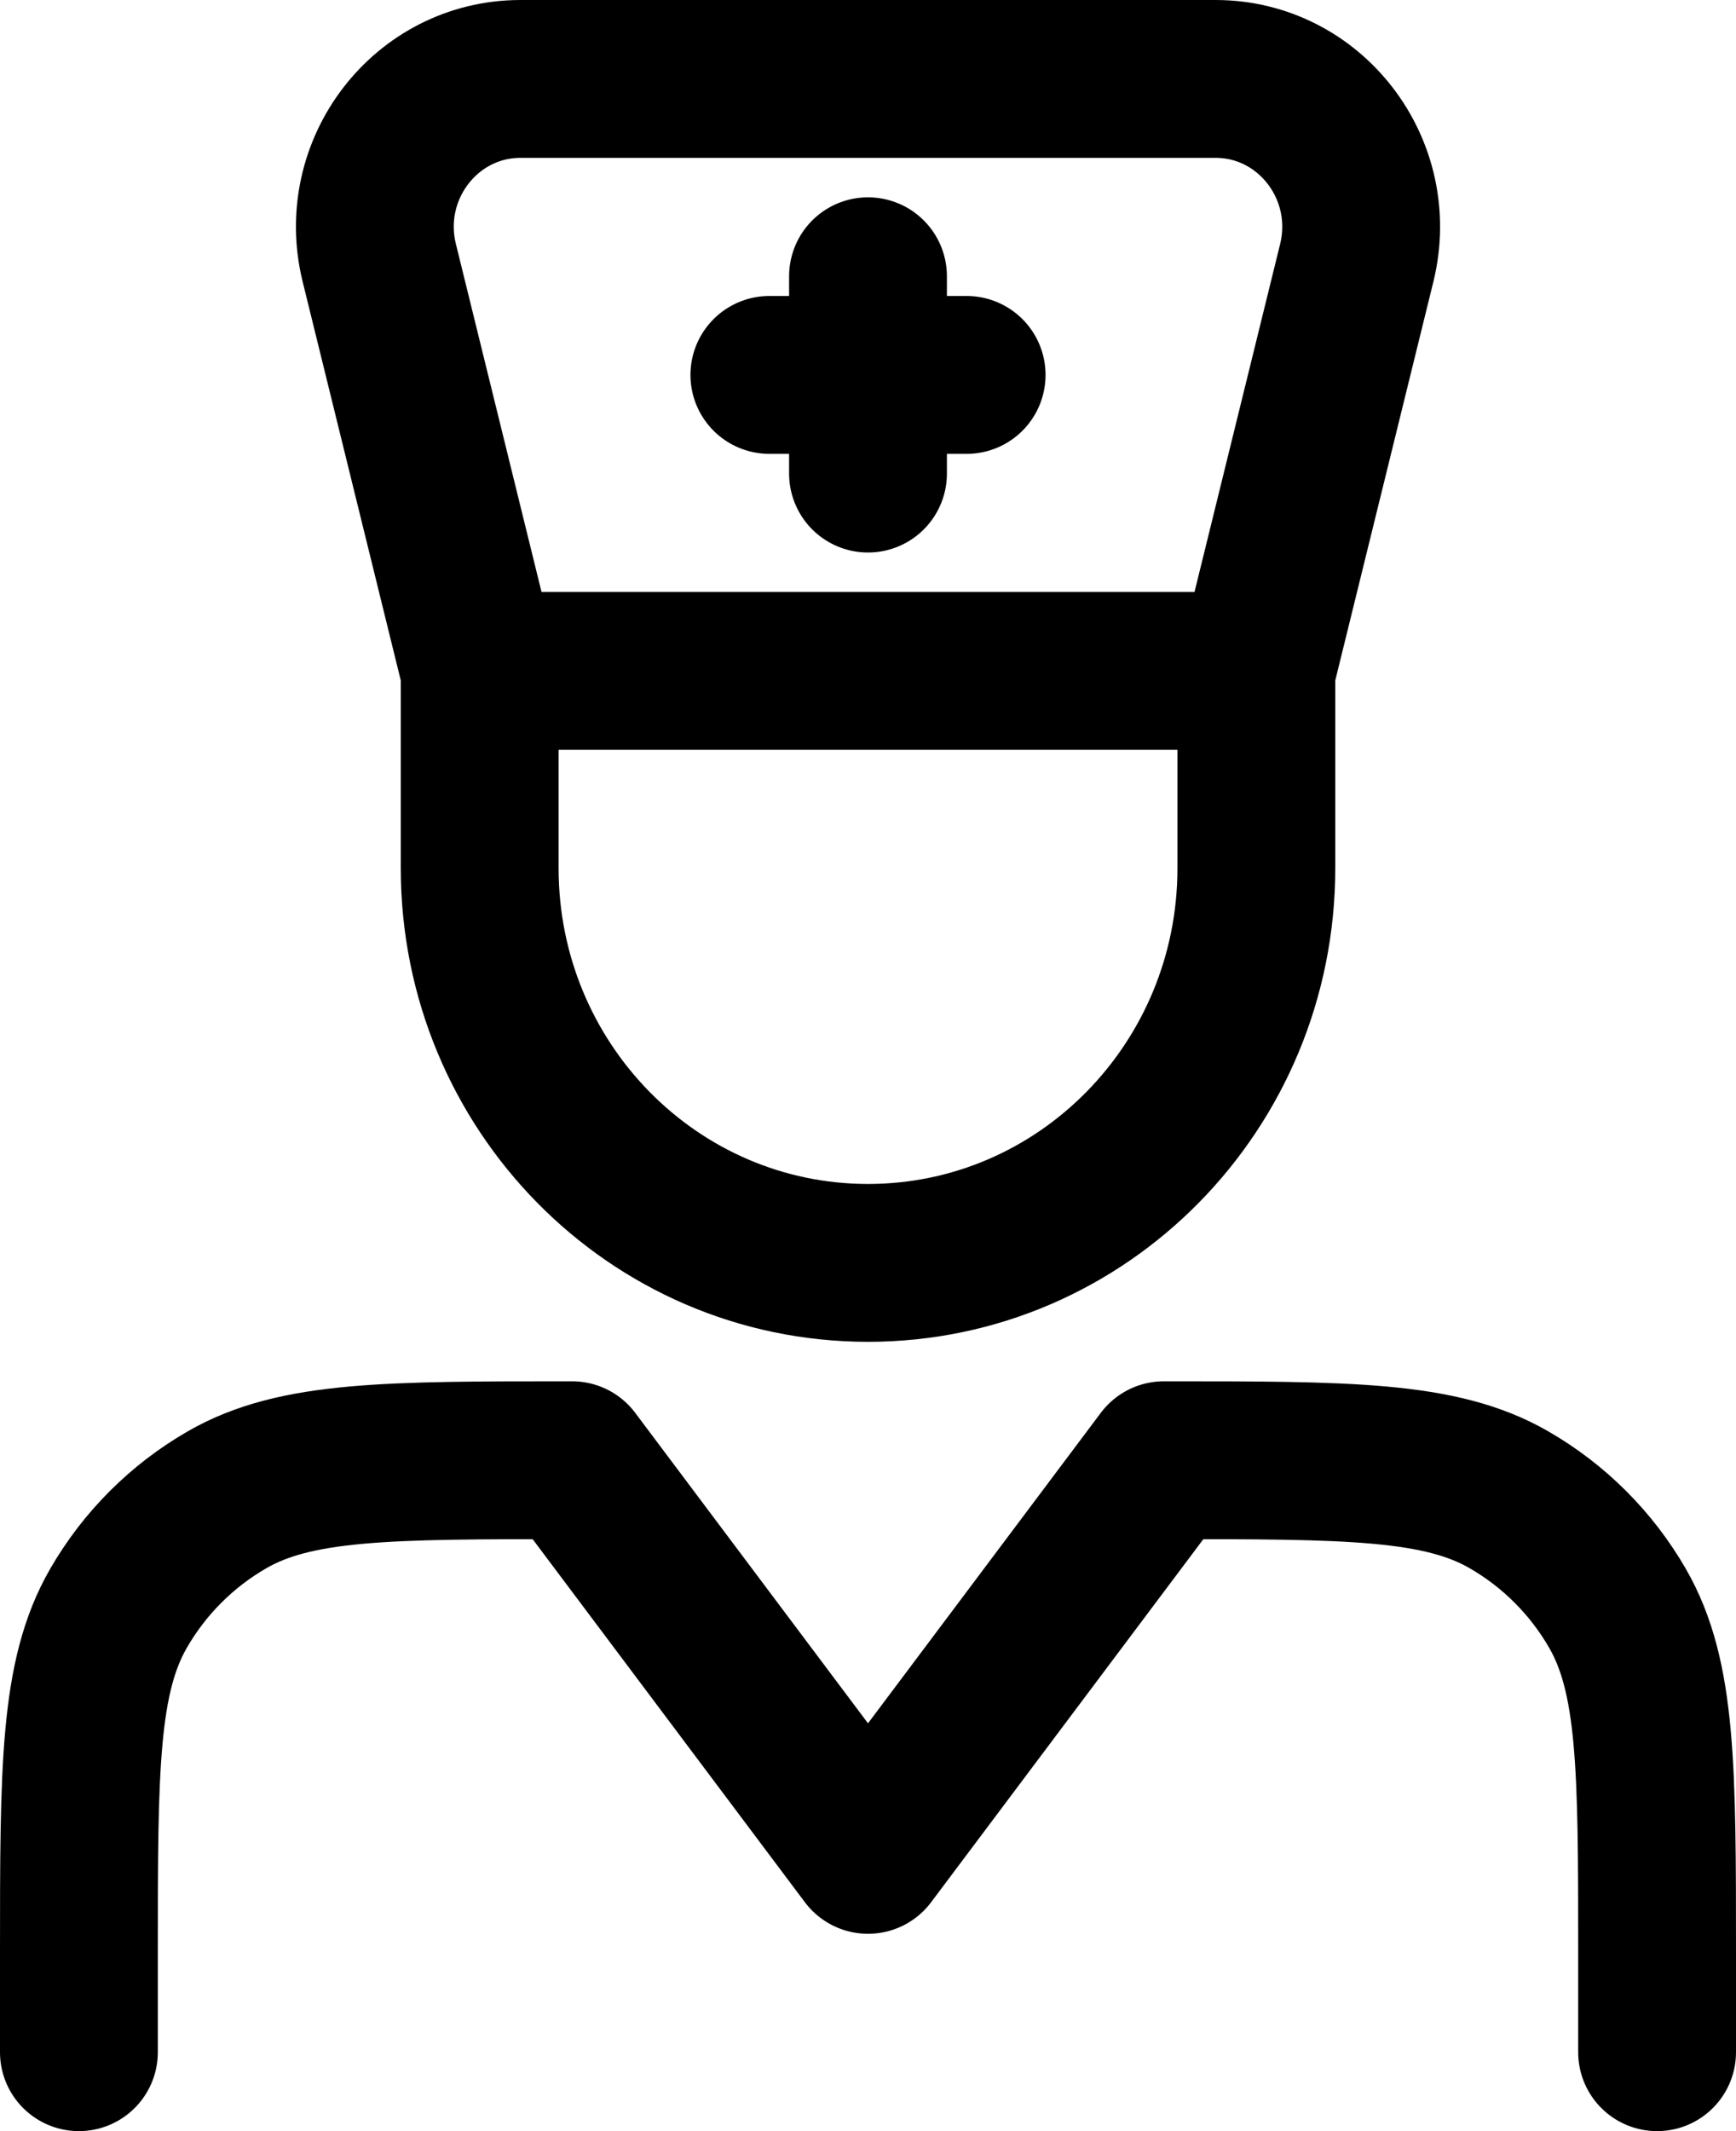 <svg width="44" height="54" viewBox="0 0 44 54" fill="none" xmlns="http://www.w3.org/2000/svg">
<path d="M2 52V49.5C2 44.825 2 42.49 3.005 40.75C3.663 39.61 4.61 38.663 5.75 38.005C7.49 37 9.825 37 14.5 37L22 47L29.5 37C34.175 37 36.51 37 38.25 38.005C39.39 38.663 40.337 39.61 40.995 40.75C42 42.49 42 44.825 42 49.5V52M31.843 17L34.388 6.66C34.97 4.293 33.208 2 30.808 2H13.193C10.793 2 9.03 4.293 9.613 6.66L12.158 17M31.843 17V22C31.843 27.523 27.438 32 22 32C16.562 32 12.158 27.523 12.158 22V17M31.843 17H12.158M22 7V12M24.5 9.5H19.5" stroke="black" stroke-width="4" stroke-linecap="round" stroke-linejoin="round"/>
</svg>

